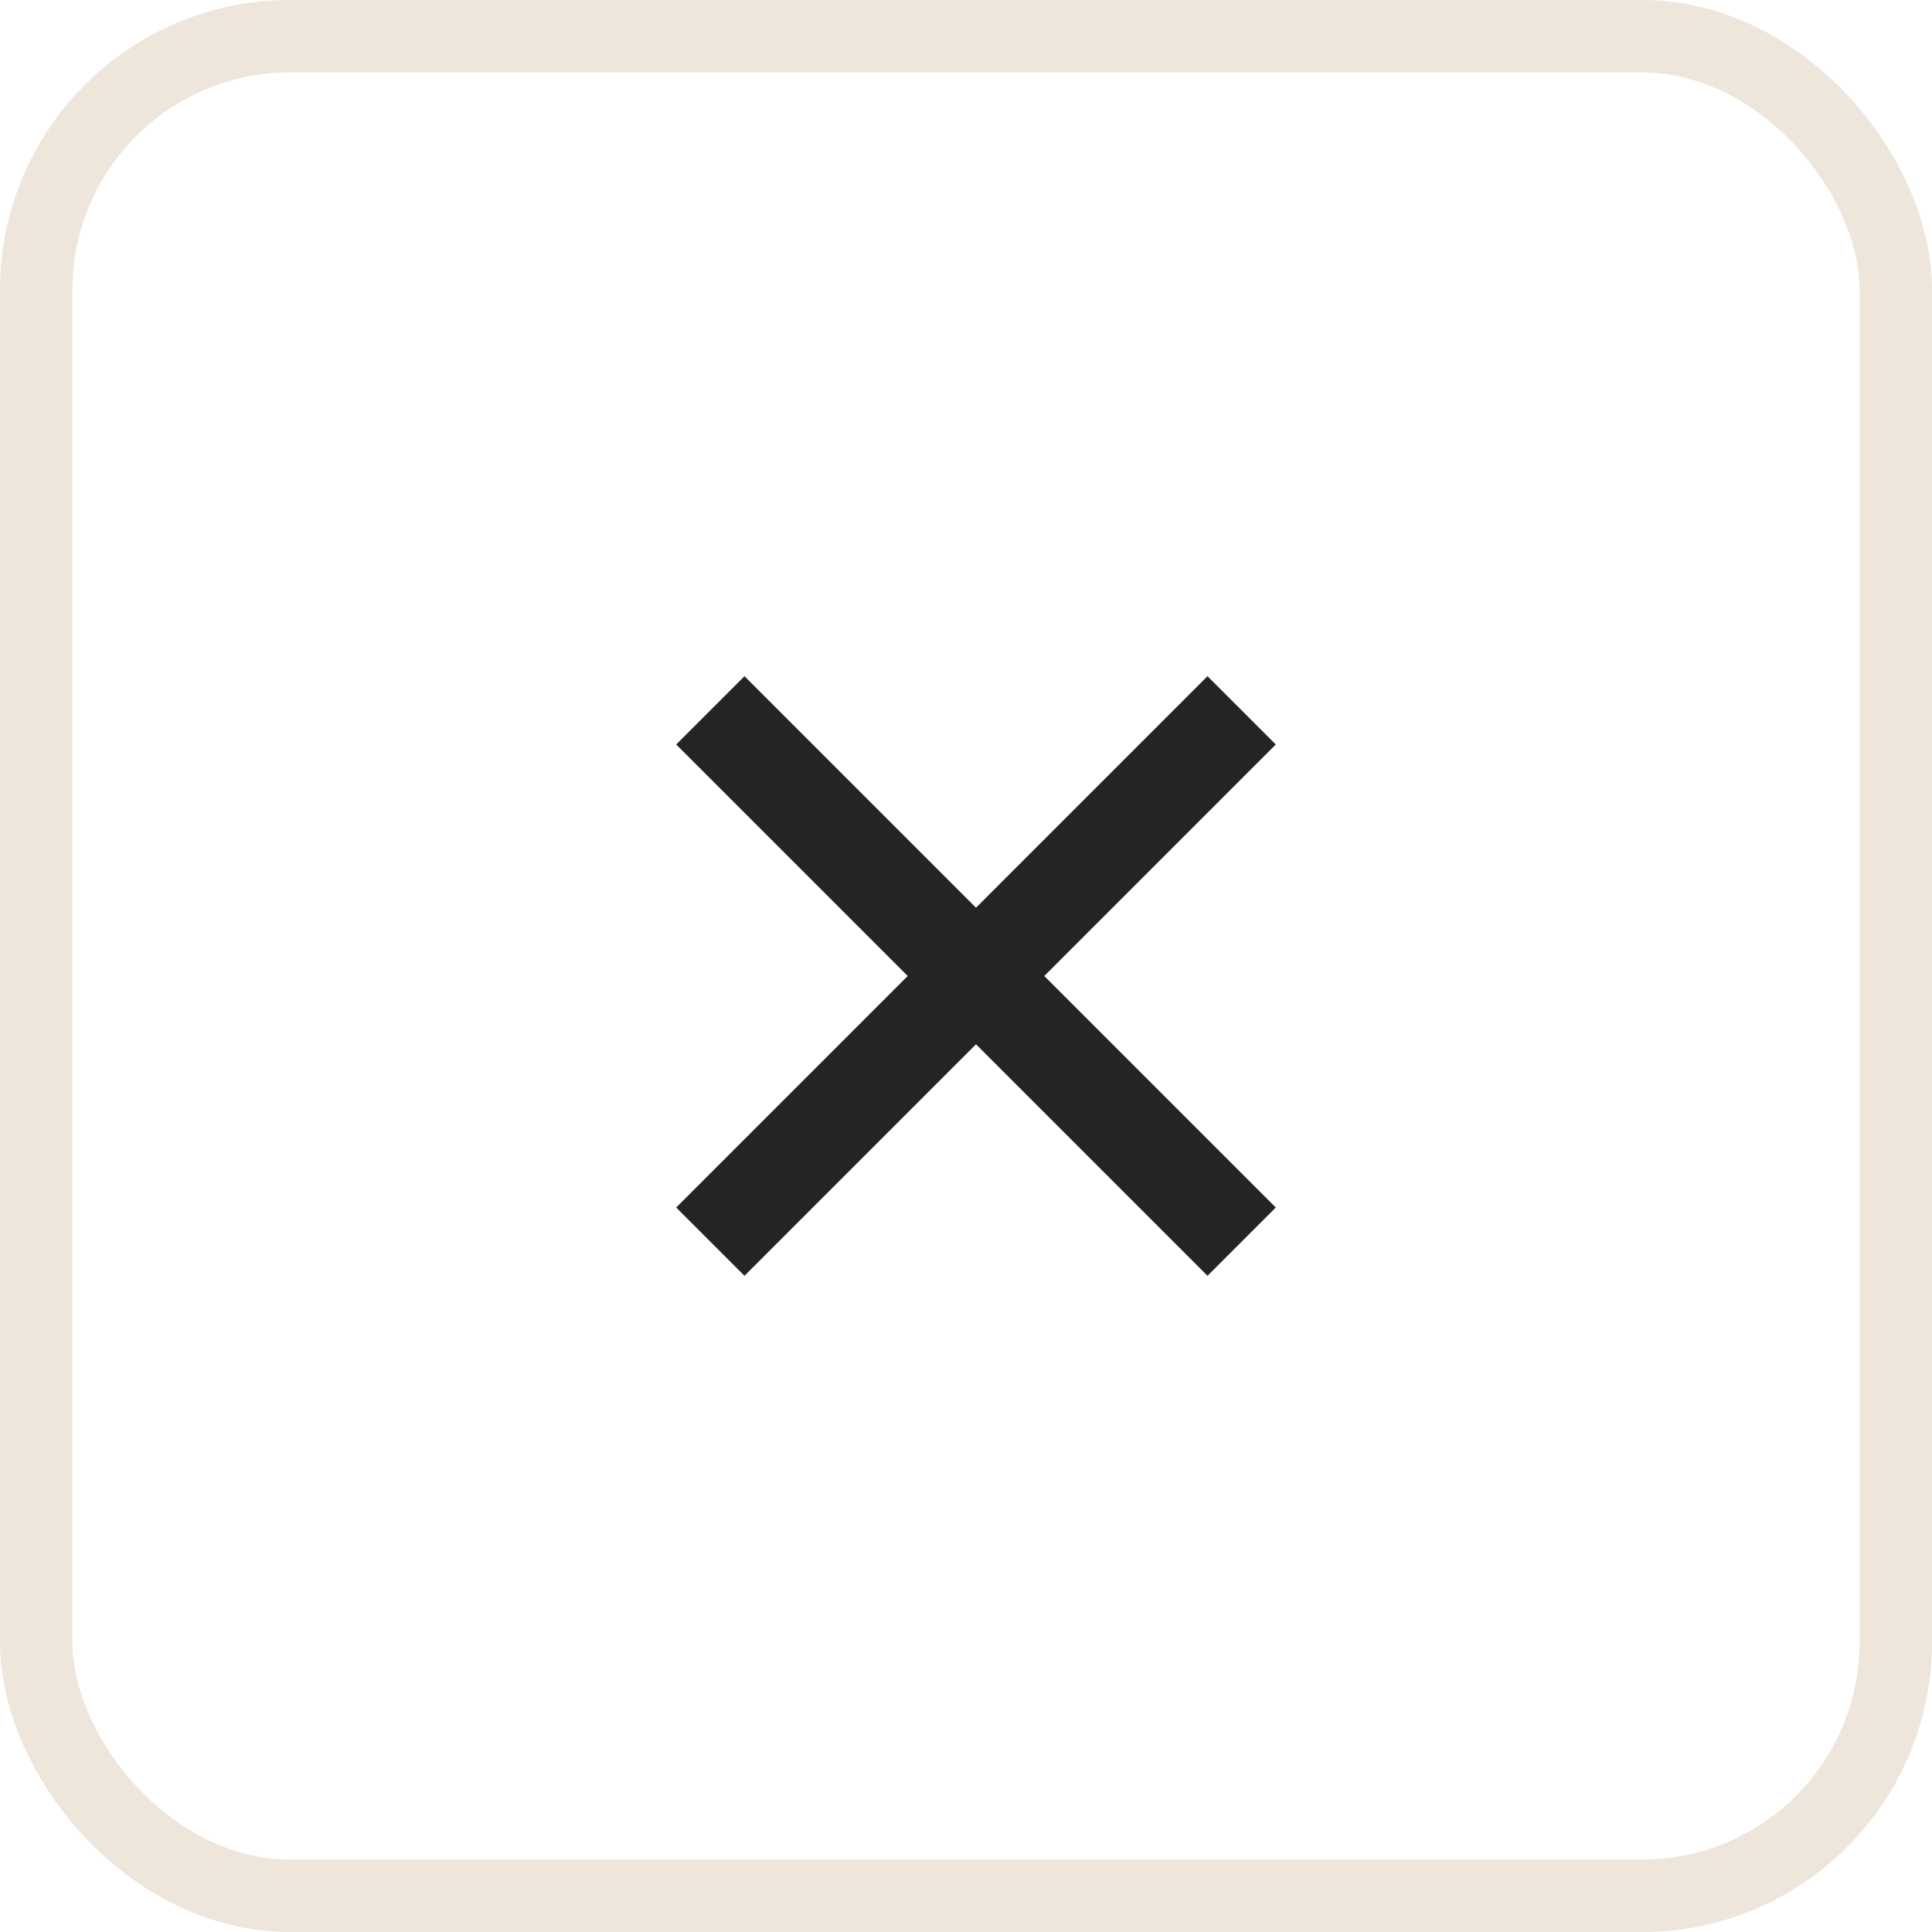 <?xml version="1.0" encoding="UTF-8"?> <svg xmlns="http://www.w3.org/2000/svg" width="40" height="40" viewBox="0 0 40 40" fill="none"><rect x="0.75" y="0.75" width="38.5" height="38.5" rx="5.25" stroke="#EEE5DB" stroke-width="1.5"></rect><mask id="mask0_28217_88" style="mask-type:alpha" maskUnits="userSpaceOnUse" x="8" y="8" width="24" height="24"><rect x="8" y="8" width="24" height="24" fill="#D9D9D9"></rect></mask><g mask="url(#mask0_28217_88)"><path fill-rule="evenodd" clip-rule="evenodd" d="M18.793 20.207L14 15.414L15.414 14L20.207 18.793L25 14L26.414 15.414L21.621 20.207L26.414 25L25 26.414L20.207 21.621L15.414 26.414L14 25L18.793 20.207Z" fill="#252324"></path></g></svg> 